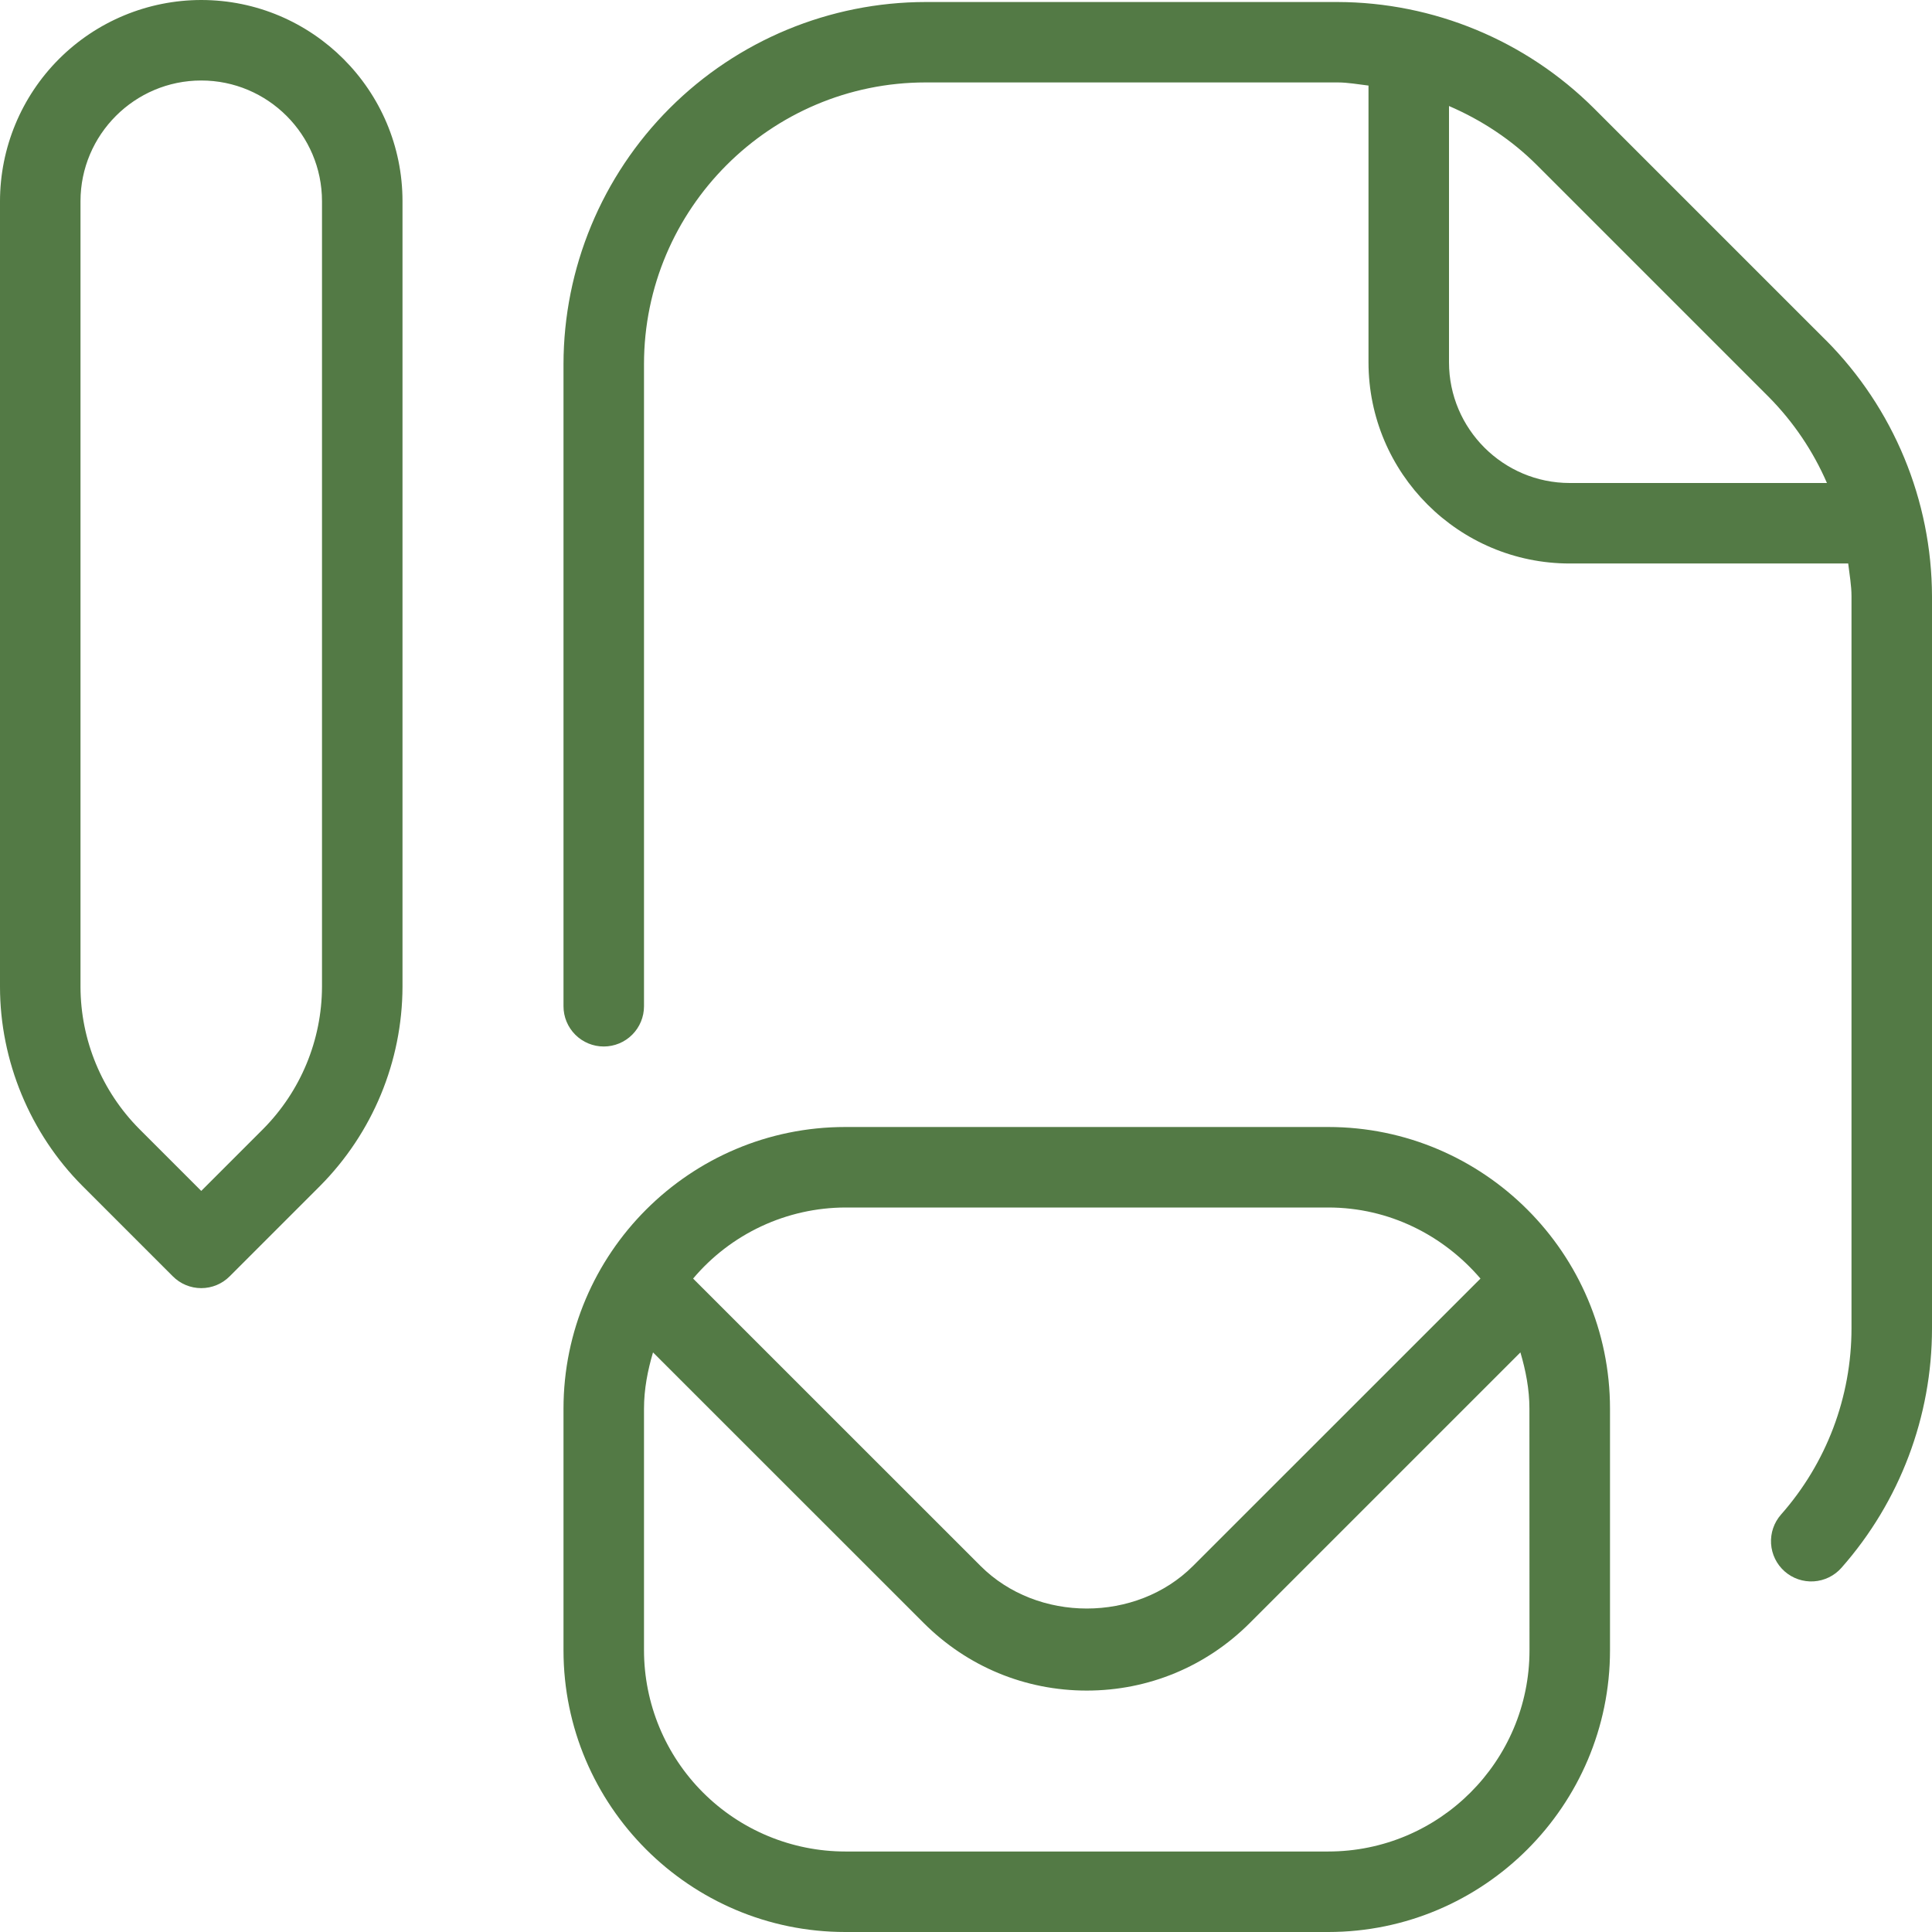 <svg width="512" height="512" viewBox="0 0 512 512" fill="none" xmlns="http://www.w3.org/2000/svg">
<g clip-path="url(#clip0_1824_13)">
<path d="M483.883 90.176L422.357 28.651C404.314 10.706 379.922 0.603 354.475 0.533H245.333C219.883 0.556 195.482 10.675 177.484 28.669C159.486 46.663 149.362 71.062 149.333 96.512V266.667C149.333 269.496 150.457 272.209 152.458 274.209C154.458 276.21 157.171 277.333 160 277.333C162.829 277.333 165.542 276.21 167.542 274.209C169.543 272.209 170.667 269.496 170.667 266.667V96.512C170.667 55.339 204.16 21.845 245.333 21.845H354.475C357.227 21.845 359.936 22.357 362.667 22.677V96C362.667 125.419 386.581 149.333 416 149.333H489.792C490.133 152.235 490.667 155.115 490.667 158.037V352C490.667 370.219 484.032 387.733 472 401.365C470.127 403.487 469.174 406.266 469.35 409.09C469.526 411.915 470.817 414.554 472.939 416.427C475.06 418.299 477.839 419.253 480.664 419.077C483.488 418.901 486.127 417.61 488 415.488C503.479 397.954 512.015 375.367 512 351.979V158.037C511.93 132.59 501.827 108.198 483.883 90.155V90.176ZM416 128C398.357 128 384 113.643 384 96V28.096C392.619 31.808 400.576 37.035 407.275 43.733L468.8 105.259C475.281 111.825 480.489 119.536 484.16 128H416ZM53.333 0C39.192 0.011 25.633 5.634 15.633 15.633C5.634 25.633 0.011 39.192 0 53.333L0 261.504C0 281.152 7.979 300.395 21.867 314.304L45.781 338.219C46.769 339.217 47.945 340.01 49.242 340.551C50.538 341.092 51.929 341.37 53.333 341.37C54.738 341.37 56.129 341.092 57.425 340.551C58.721 340.01 59.897 339.217 60.885 338.219L84.8 314.304C98.751 300.266 106.608 281.295 106.667 261.504V53.333C106.667 23.915 82.752 0 53.333 0ZM85.333 261.504C85.29 275.641 79.679 289.191 69.717 299.221L53.333 315.605L36.949 299.221C26.976 289.199 21.363 275.643 21.333 261.504V53.333C21.333 35.691 35.691 21.333 53.333 21.333C70.976 21.333 85.333 35.691 85.333 53.333V261.504ZM352 298.667H224C182.827 298.667 149.333 332.16 149.333 373.333V437.333C149.333 478.507 182.827 512 224 512H352C393.173 512 426.667 478.507 426.667 437.333V373.333C426.667 332.16 393.173 298.667 352 298.667ZM224 320H352C368.192 320 382.549 327.403 392.341 338.837L316.16 414.997C301.12 430.037 274.901 430.037 259.861 414.997L183.68 338.837C188.634 332.958 194.809 328.227 201.775 324.974C208.742 321.722 216.333 320.024 224.021 320H224ZM405.333 437.333C405.333 466.752 381.419 490.667 352 490.667H224C209.859 490.655 196.3 485.033 186.3 475.033C176.301 465.034 170.678 451.475 170.667 437.333V373.333C170.667 368.107 171.648 363.157 173.056 358.4L244.779 430.101C256.341 441.664 271.68 448.021 288 448.021C304.32 448.021 319.659 441.664 331.221 430.101L402.923 358.4C404.331 363.179 405.312 368.128 405.312 373.333L405.333 437.333Z" fill="#537A45"/>
</g>
<defs>
<clipPath id="clip0_1824_13">
<rect width="512" height="512" fill="white"/>
</clipPath>
</defs>
</svg>
